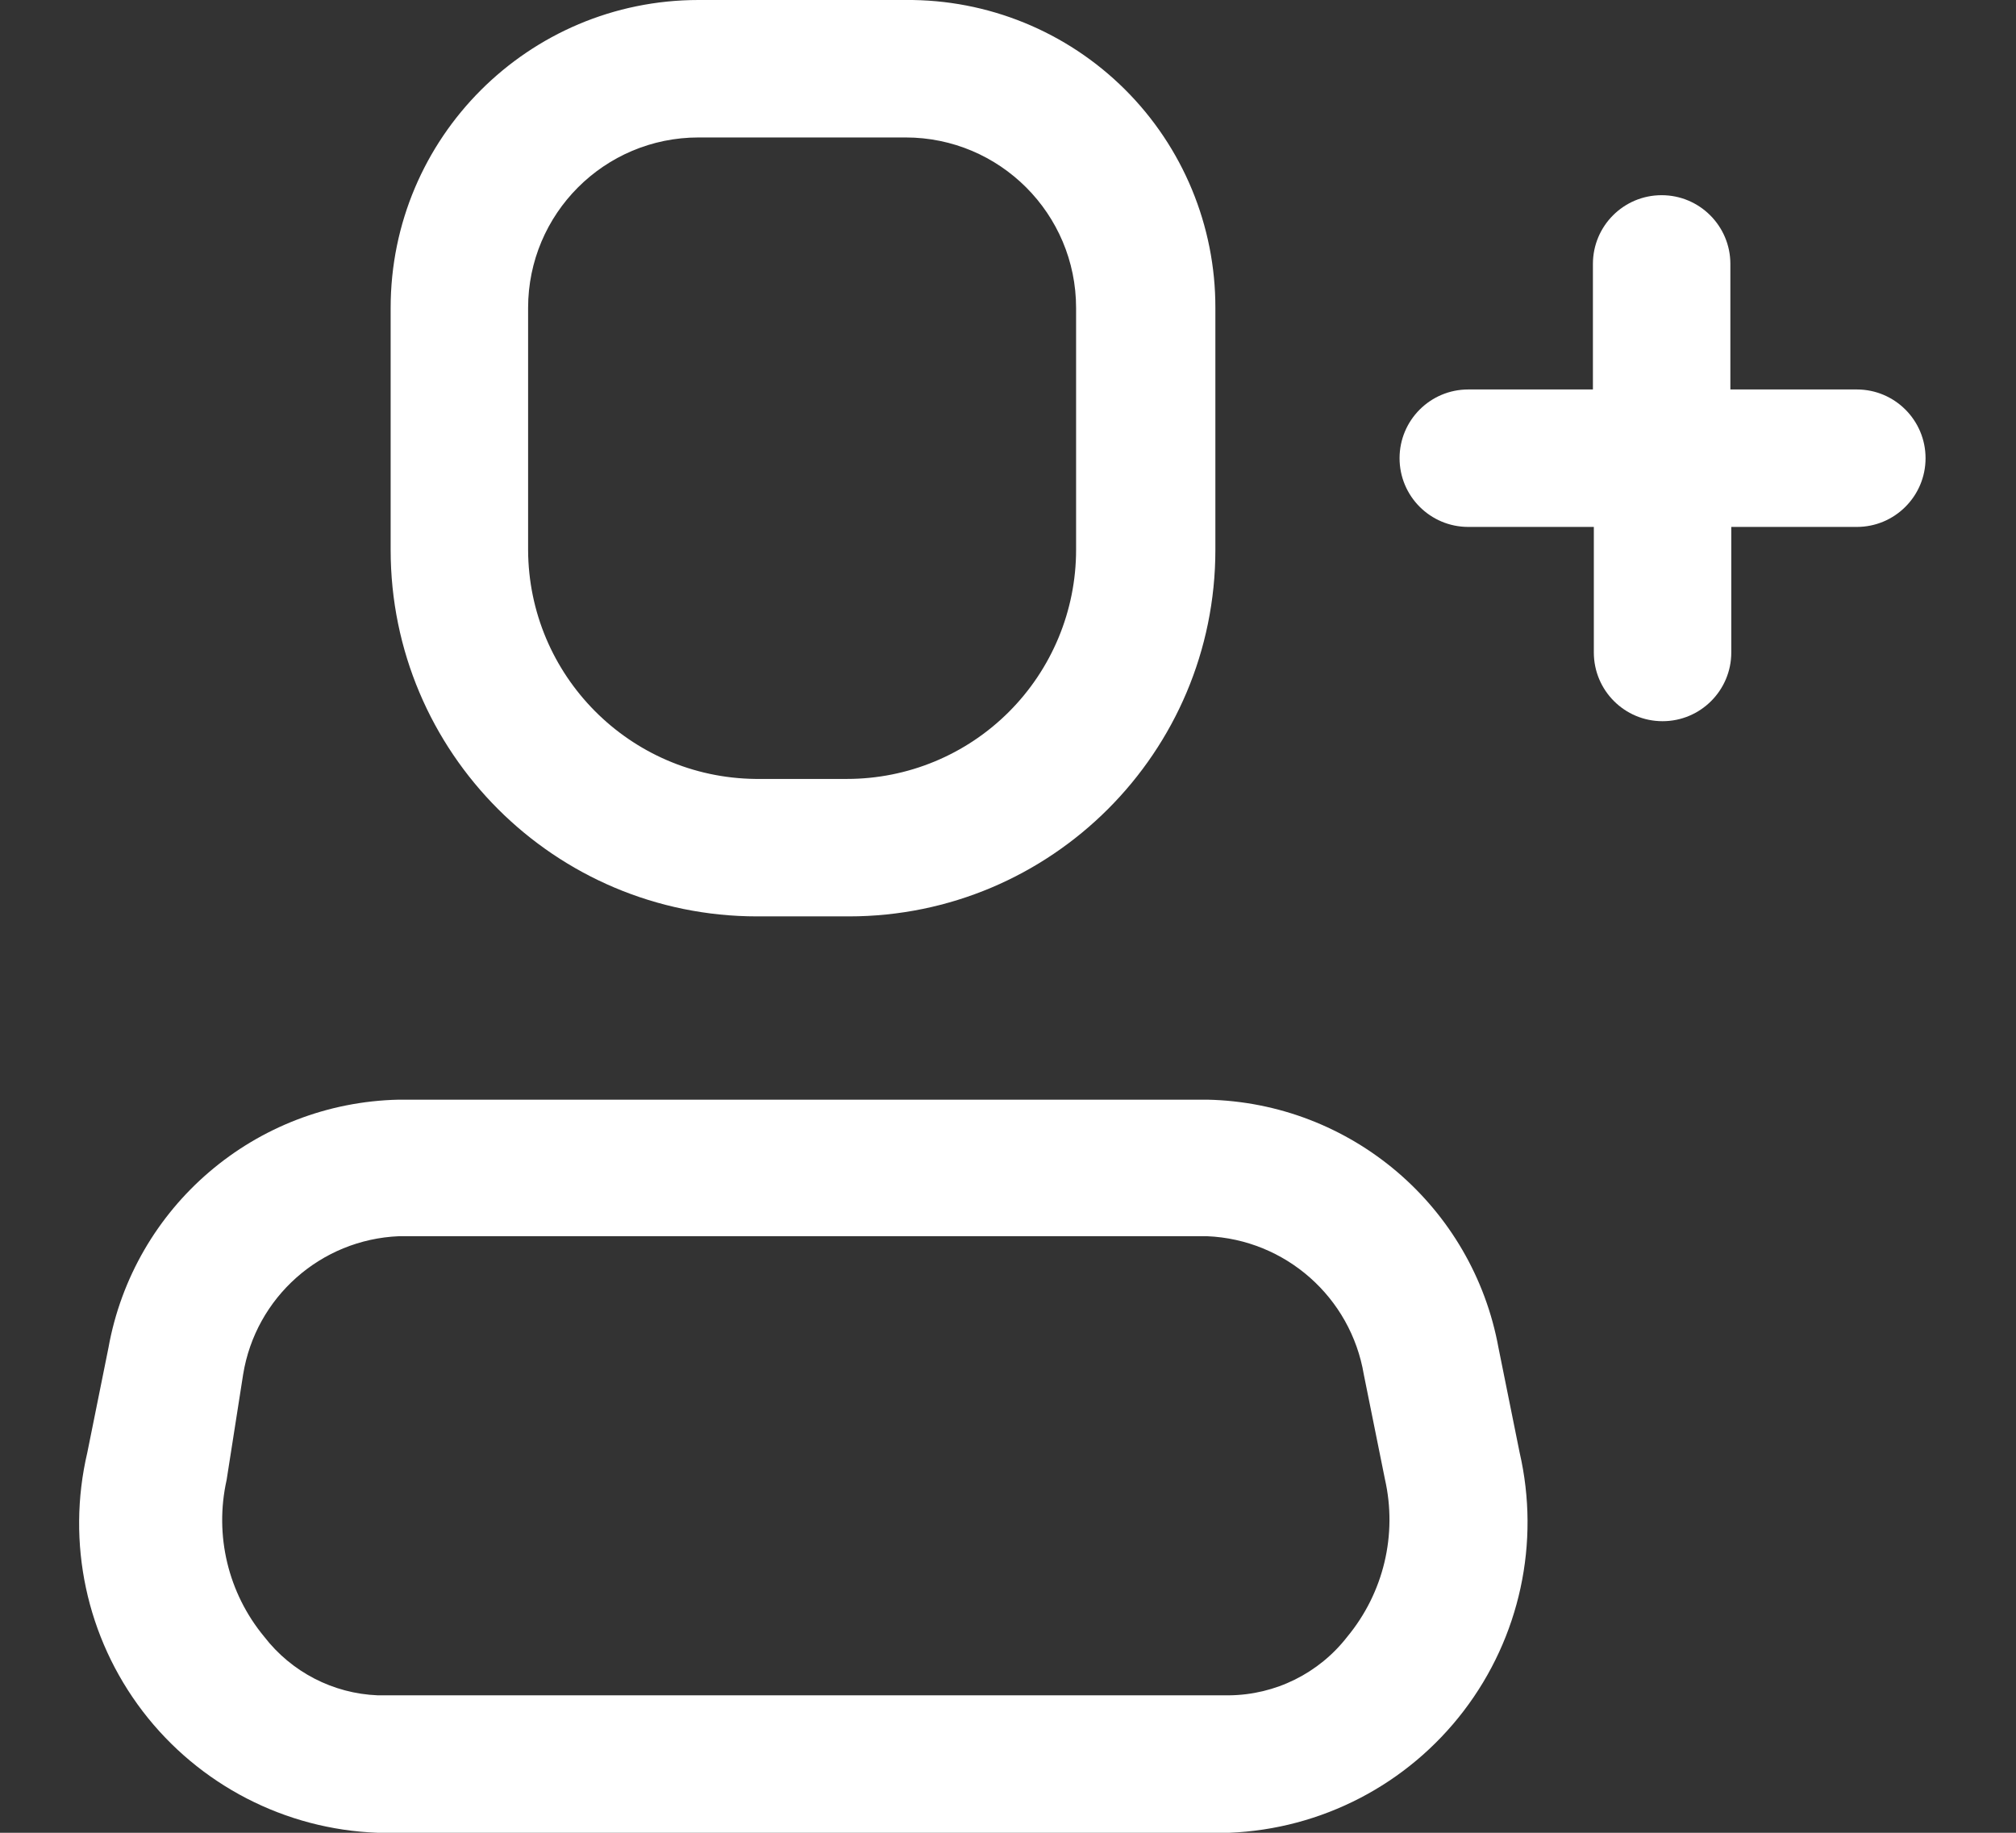 <svg width="22" height="20" viewBox="0 0 22 20" fill="none" xmlns="http://www.w3.org/2000/svg">
<rect x="0" y="0" width="22" height="20" fill="#333333" stroke="none"/>
<path fill-rule="evenodd" clip-rule="evenodd" d="M13.173 12C14.742 12.032 16.072 13.165 16.353 14.71L16.583 15.85C16.81 16.834 16.586 17.868 15.973 18.67C15.36 19.473 14.422 19.96 13.413 20H4.123C3.112 19.964 2.171 19.477 1.557 18.674C0.943 17.87 0.722 16.834 0.953 15.85L1.183 14.71C1.459 13.167 2.785 12.033 4.353 12H13.173ZM13.413 18.5C13.918 18.495 14.393 18.26 14.703 17.86C15.099 17.381 15.251 16.746 15.113 16.14L14.883 15C14.741 14.156 14.028 13.526 13.173 13.49H4.353C3.499 13.526 2.789 14.157 2.653 15L2.473 16.15C2.338 16.753 2.489 17.384 2.883 17.86C3.181 18.246 3.635 18.481 4.123 18.5H13.413Z" fill="white"/>
<path fill-rule="evenodd" clip-rule="evenodd" d="M9.263 10H8.263C6.053 10 4.263 8.209 4.263 6V3.36C4.263 1.504 5.767 1.2586e-05 7.623 1.2586e-05H9.883C10.778 -0.008 11.639 0.343 12.274 0.974C12.909 1.605 13.265 2.465 13.263 3.36V6C13.263 8.209 11.472 10 9.263 10ZM7.623 1.5C6.595 1.5 5.763 2.333 5.763 3.36V6C5.768 7.371 6.872 8.484 8.243 8.5H9.243C9.906 8.5 10.541 8.237 11.01 7.768C11.479 7.299 11.743 6.663 11.743 6V3.36C11.743 2.333 10.91 1.5 9.883 1.5H7.623Z" fill="white"/>
<path d="M20.263 4.25H18.883V2.88C18.883 2.466 18.547 2.13 18.133 2.13C17.718 2.13 17.383 2.466 17.383 2.88V4.25H16.023C15.608 4.25 15.273 4.586 15.273 5C15.273 5.414 15.608 5.75 16.023 5.75H17.393V7.12C17.393 7.534 17.728 7.87 18.143 7.87C18.557 7.87 18.893 7.534 18.893 7.12V5.75H20.263C20.677 5.75 21.013 5.414 21.013 5C21.013 4.586 20.677 4.25 20.263 4.25Z" fill="white"/>
</svg>
